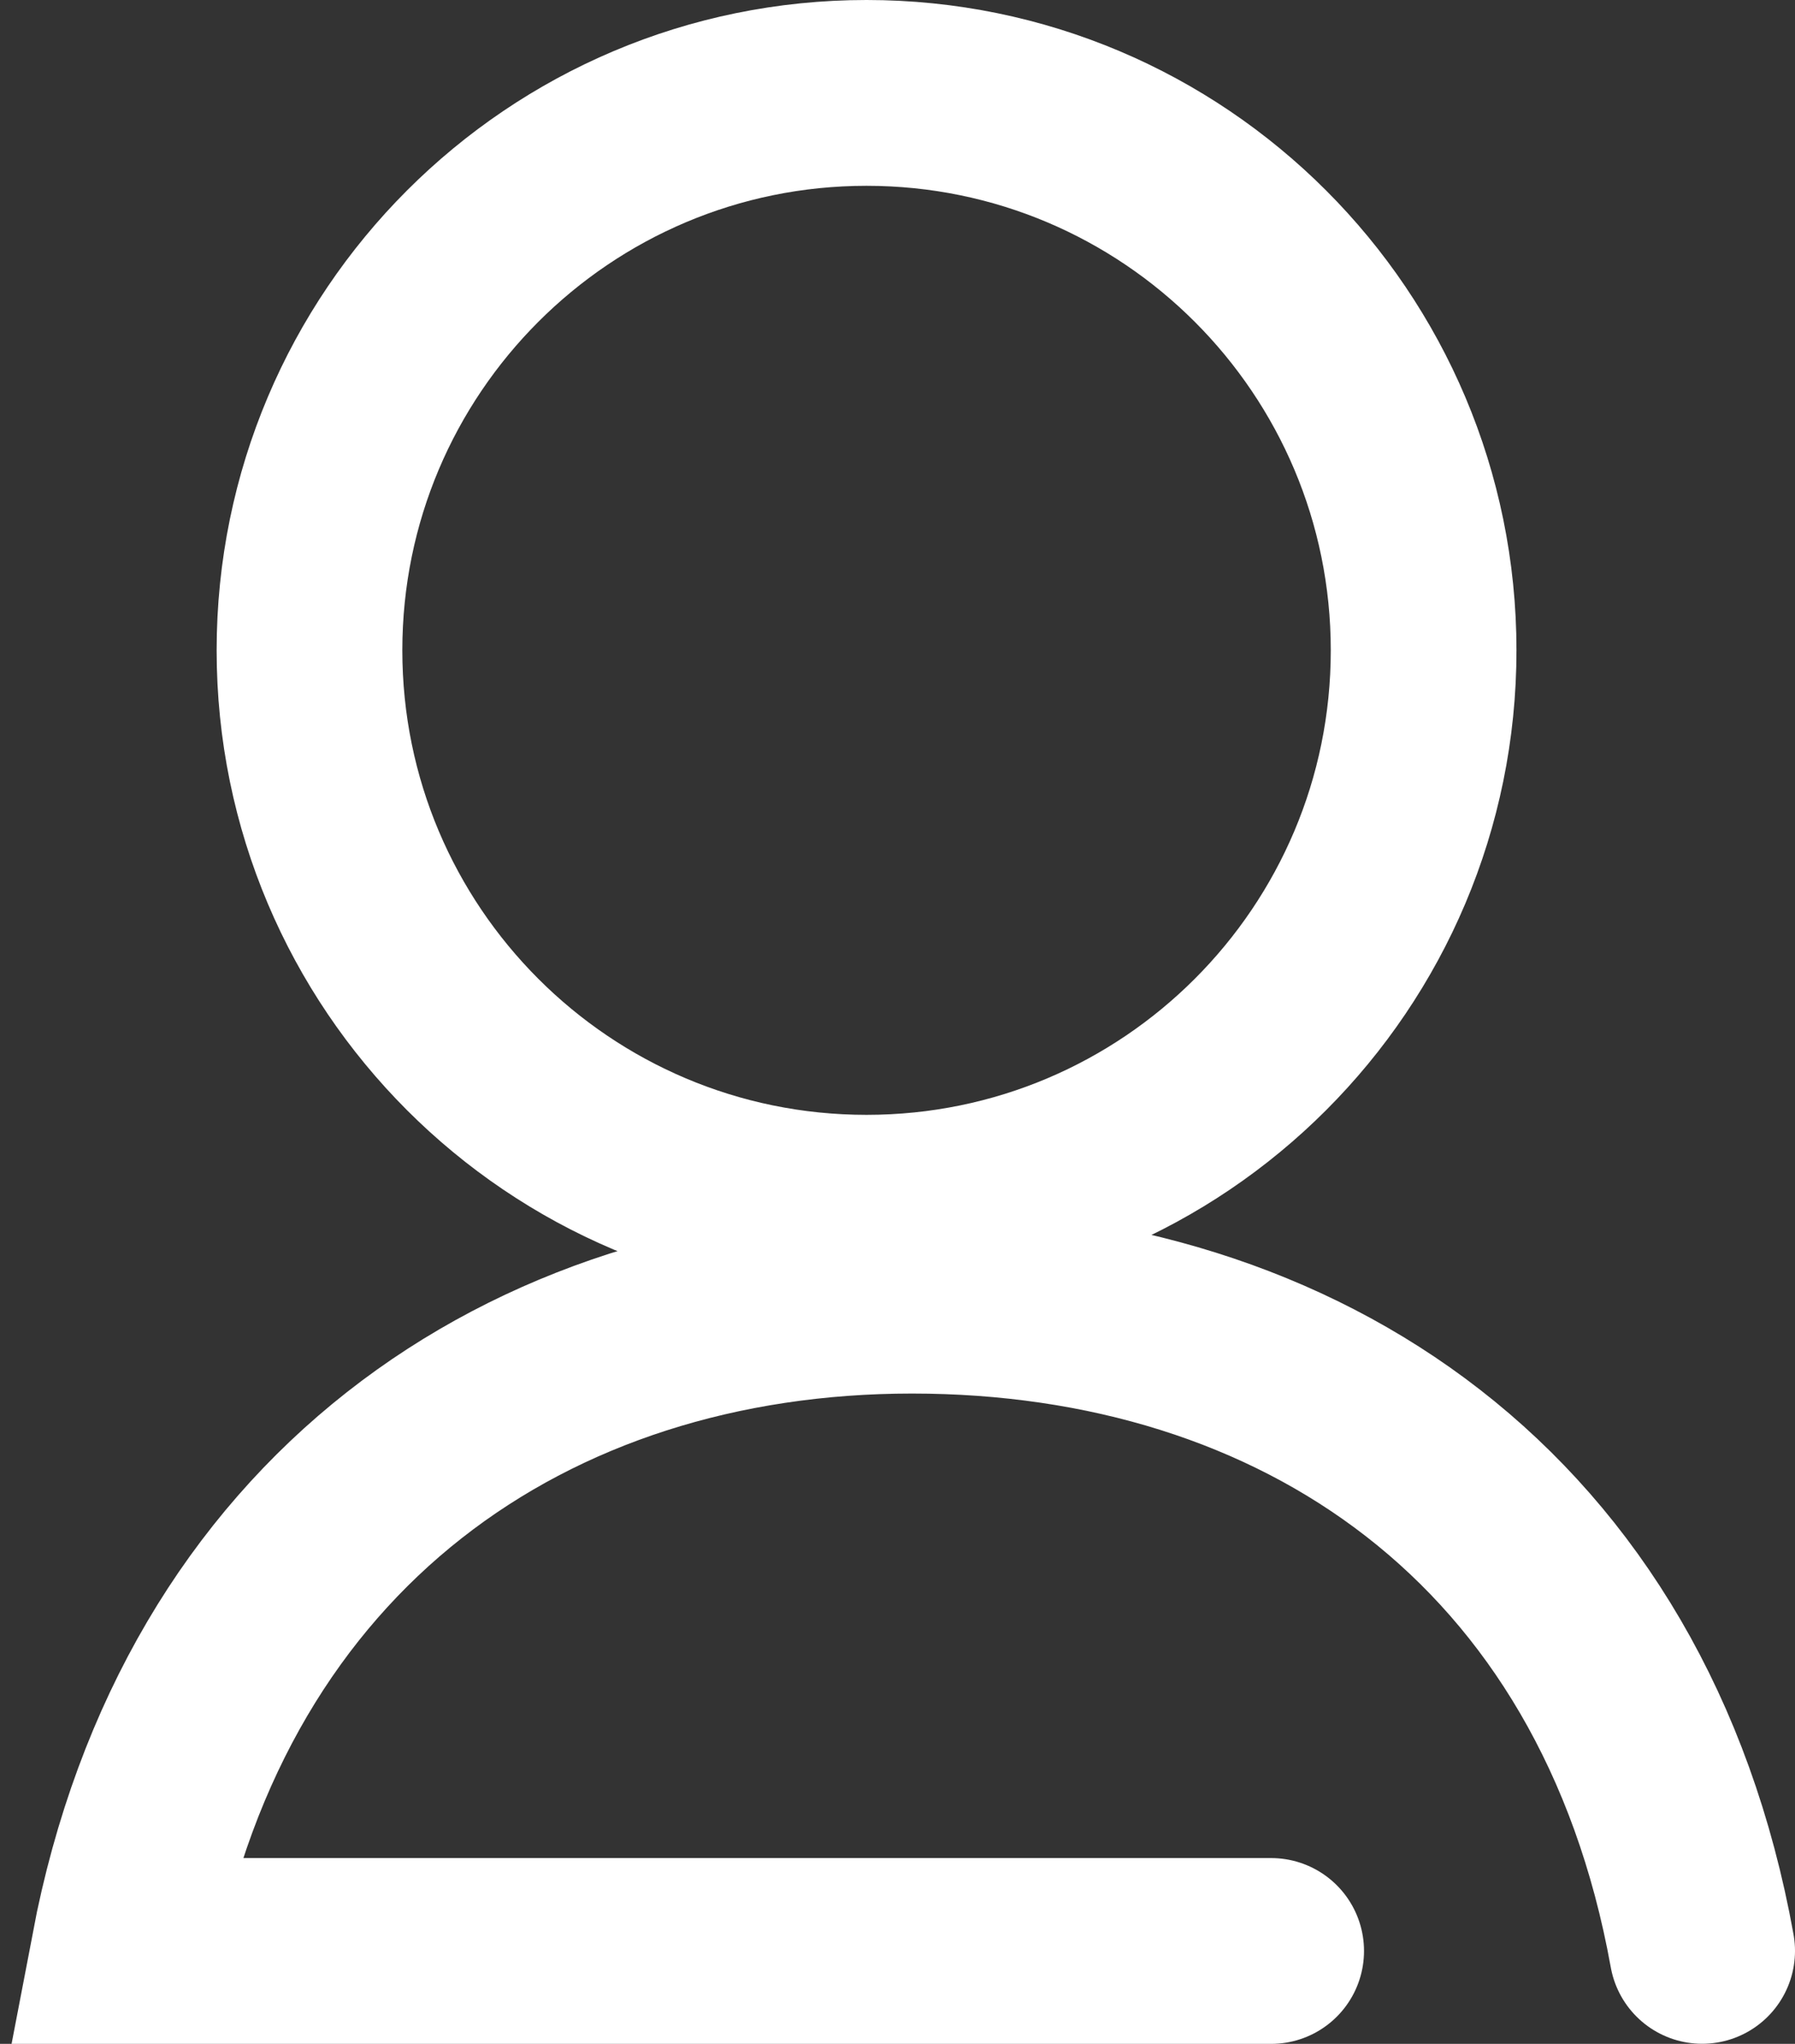 <svg xmlns="http://www.w3.org/2000/svg" xmlns:xlink="http://www.w3.org/1999/xlink" width="58" height="66" version="1.1" style=""><rect width="100%" height="100%" fill="#333333" stroke="none"/><rect id="backgroundrect" width="100%" height="100%" x="0" y="0" fill="none" stroke="none"/>
    <title>People</title>
    
<g class="currentLayer" style=""><title>Layer 1</title><g id="Artwork" stroke="#ffffff" stroke-width="1" fill="none" fill-rule="evenodd" stroke-linecap="round" class="selected" stroke-opacity="1">
        <g id="D.-Career-opt4-simple-CTA" stroke="#ffffff" stroke-width="6" stroke-opacity="1">
            <g id="Group" stroke="#ffffff" stroke-opacity="1">
                <g id="UI-Support-/-General-/-Picture" stroke="#ffffff" stroke-opacity="1">
                    <path d="M28,39 C37.941,39 46,30.941 46,21 C46,11.059 37.941,3 28,3 C18.059,3 10,11.059 10,21 C10,30.941 18.059,39 28,39 zM55,62.997 C52.473,48.997 42.002,42 29.468,42 C17.038,42 6.636,49.173 4,63 L41.074,63 " id="Combined-Shape" stroke="#ffffff" stroke-opacity="1"/>
                </g>
            </g>
        </g>
    </g></g></svg>